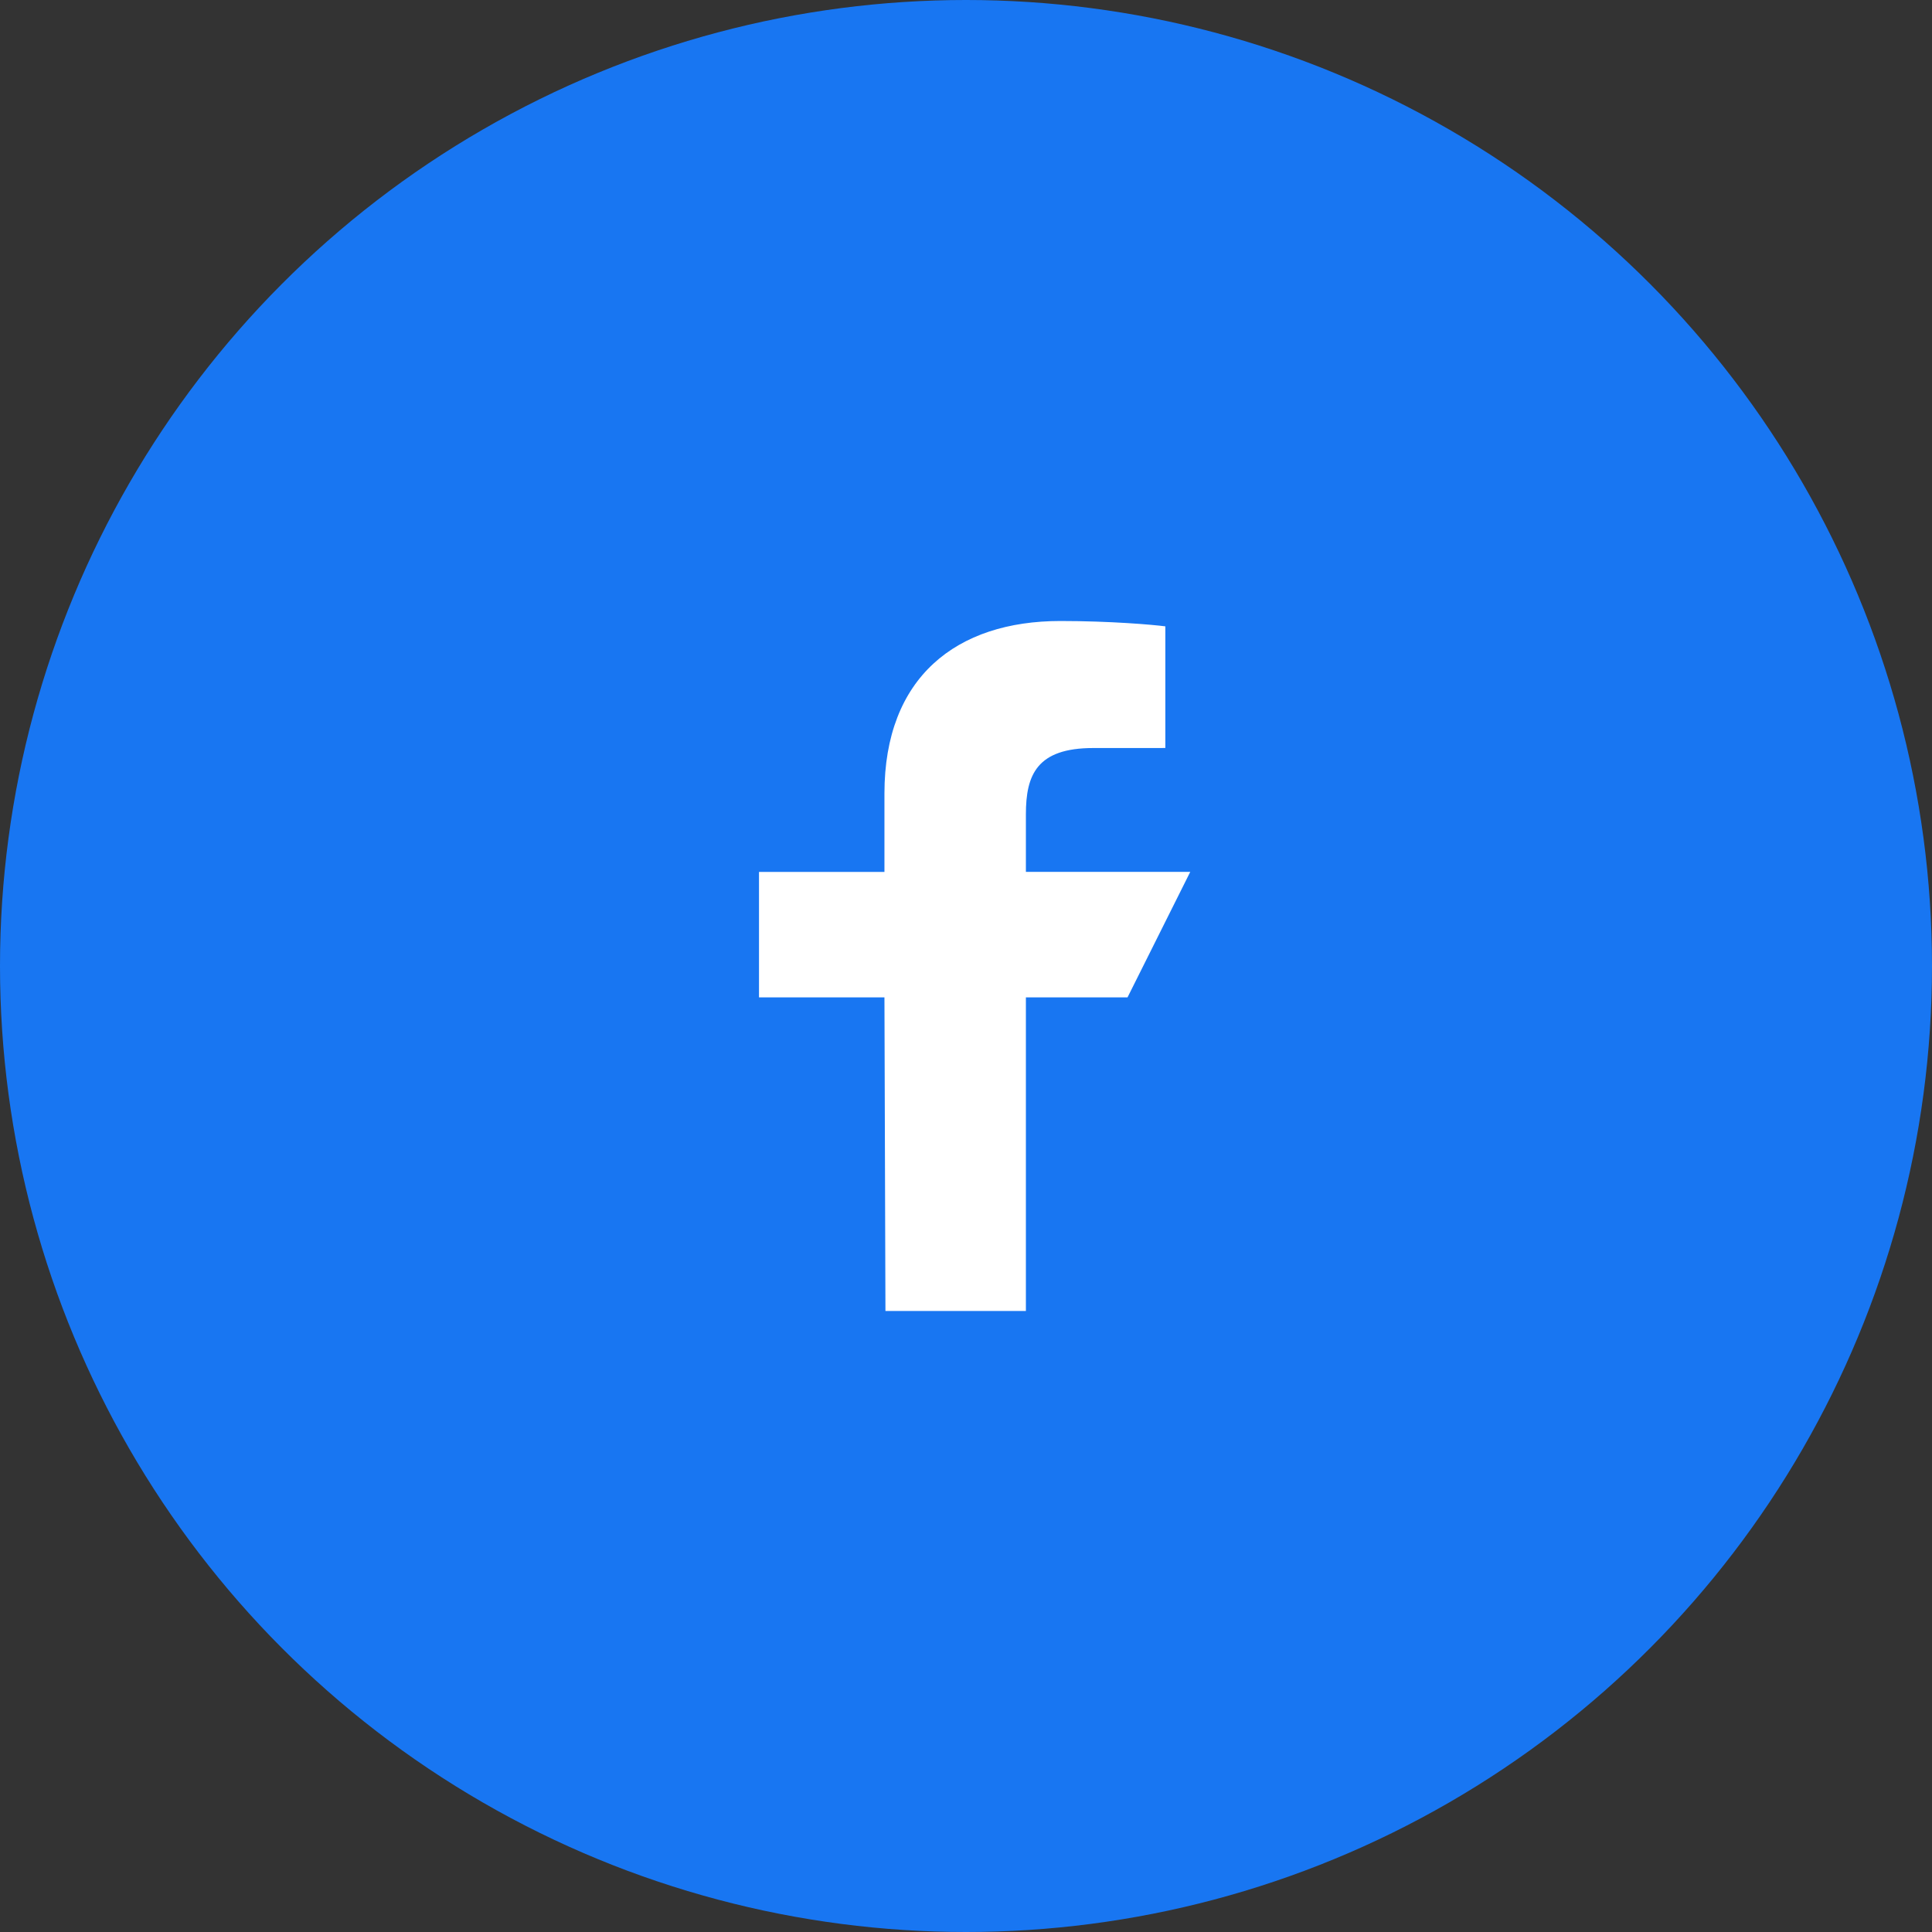 <svg width="56" height="56" xmlns="http://www.w3.org/2000/svg"><rect width="100%" height="100%" fill="#333333" stroke="none"/><g fill="none" fill-rule="evenodd"><circle fill="#1876F2" cx="28" cy="28" r="28"/><path d="m25.665 38-.029-9.09H22v-3.637h3.636V23c0-3.374 2.09-5 5.1-5 1.441 0 2.68.107 3.042.155v3.526l-2.088.001c-1.637 0-1.954.778-1.954 1.92v1.67H34.5l-1.818 3.637h-2.946V38h-4.071Z" fill="#FFF" fill-rule="nonzero"/></g></svg>
